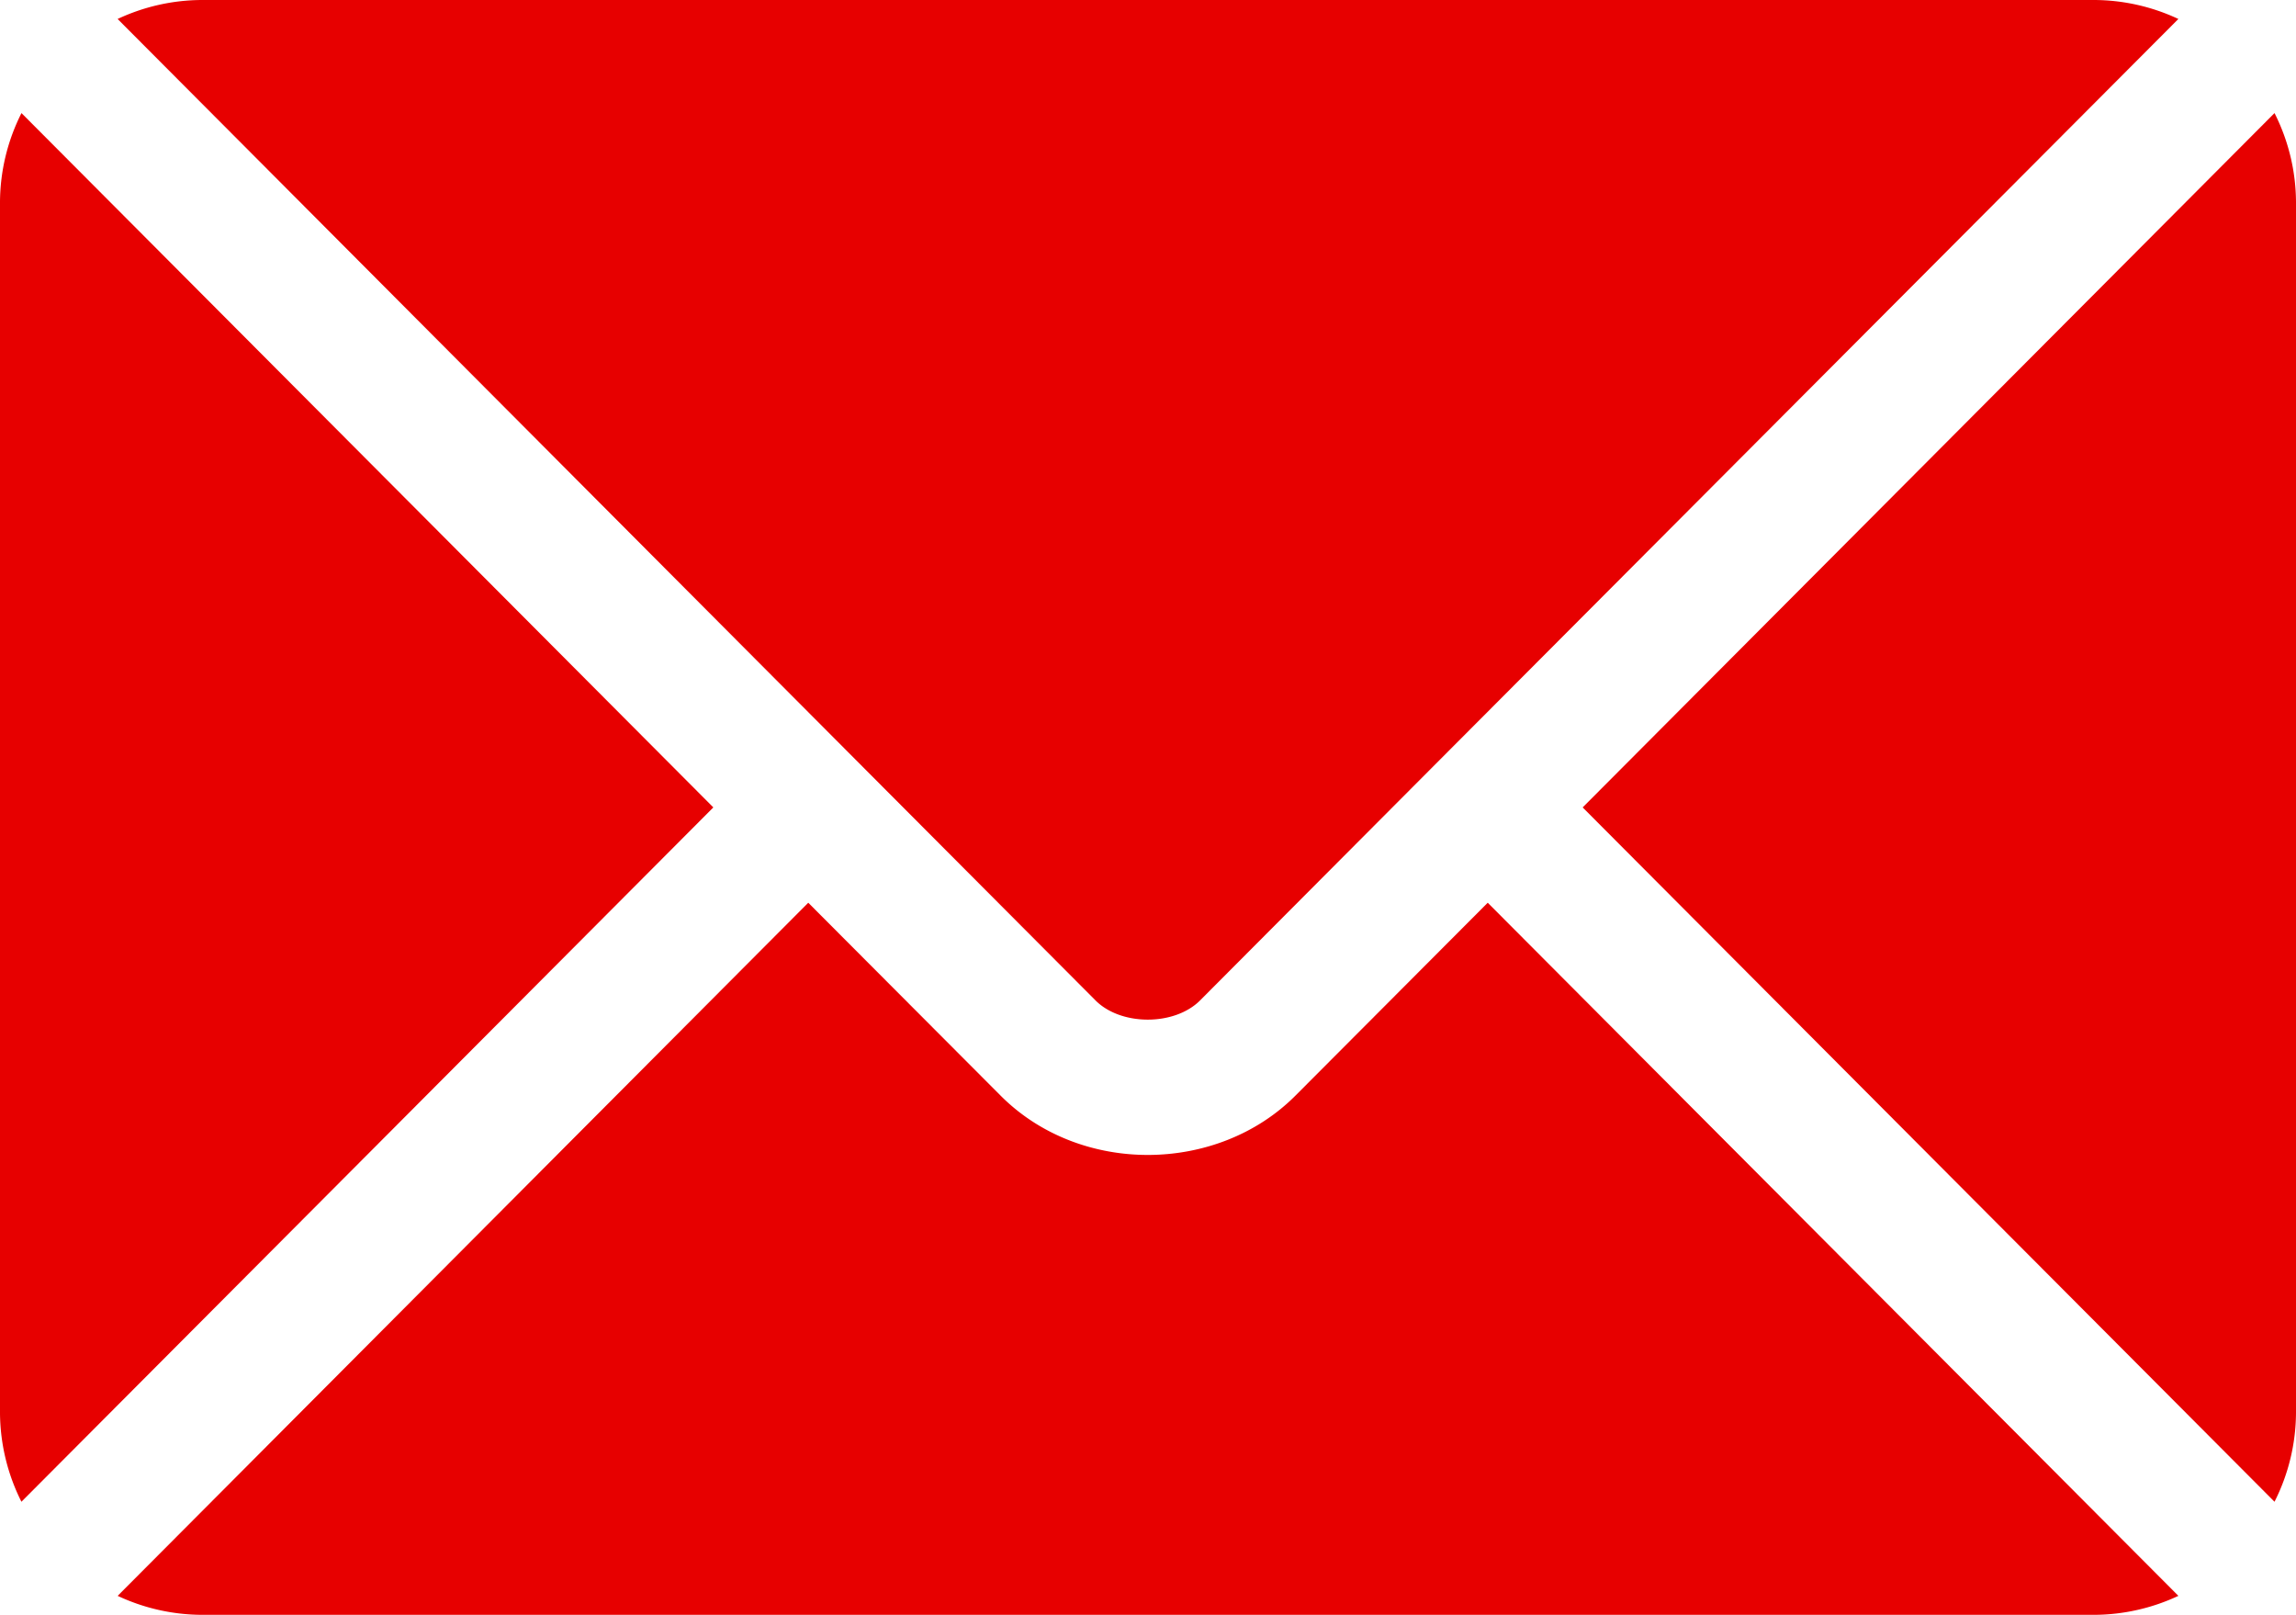 <svg id="Capa_1" data-name="Capa 1" xmlns="http://www.w3.org/2000/svg" viewBox="0 0 512 360"><defs><style>.cls-1{fill:#e70000;}</style></defs><path class="cls-1" d="M331.76,277.25l-42.88,43c-17.39,17.45-48,17.82-65.75,0l-42.89-43-154,154.52A44.54,44.54,0,0,0,45,436H467a44.54,44.54,0,0,0,18.77-4.23Z" transform="translate(0 -76)"/><path class="cls-1" d="M467,76H45a44.54,44.54,0,0,0-18.77,4.23L190.8,245.36l0,0a0,0,0,0,1,0,0l53.52,53.69c5.68,5.68,17.58,5.68,23.27,0l53.5-53.68a.14.14,0,0,1,0,0l0,0L485.77,80.23A44.54,44.54,0,0,0,467,76Z" transform="translate(0 -76)"/><path class="cls-1" d="M4.79,101.21A44.42,44.42,0,0,0,0,121V391a44.55,44.55,0,0,0,4.78,19.79L159.07,256Z" transform="translate(0 -76)"/><path class="cls-1" d="M507.21,101.21,352.93,256,507.21,410.79A44.42,44.42,0,0,0,512,391V121A44.42,44.42,0,0,0,507.21,101.21Z" transform="translate(0 -76)"/></svg>